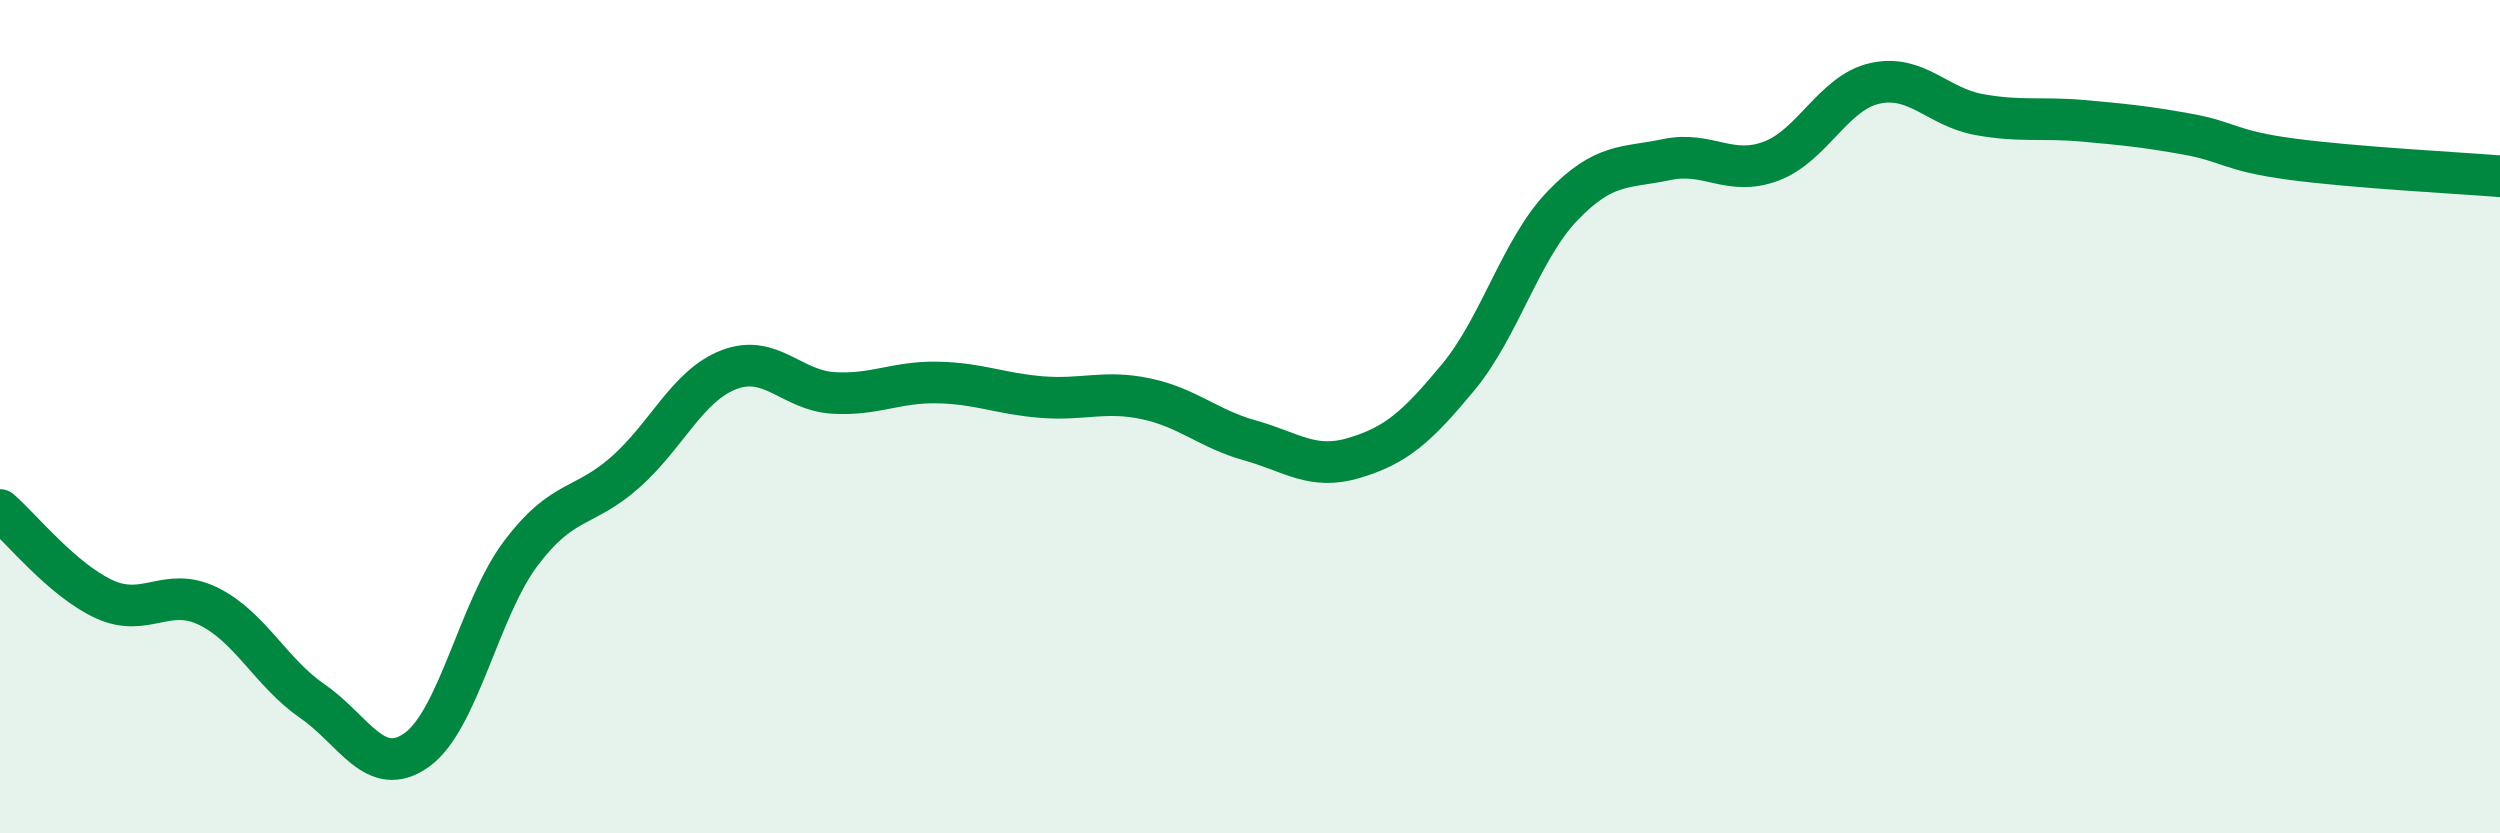 
    <svg width="60" height="20" viewBox="0 0 60 20" xmlns="http://www.w3.org/2000/svg">
      <path
        d="M 0,12.24 C 0.5,12.67 1.5,13.92 2.5,14.38 C 3.5,14.84 4,14.06 5,14.55 C 6,15.04 6.5,16.14 7.5,16.83 C 8.5,17.52 9,18.71 10,18 C 11,17.29 11.5,14.61 12.5,13.28 C 13.5,11.95 14,12.22 15,11.34 C 16,10.46 16.5,9.25 17.5,8.87 C 18.5,8.49 19,9.37 20,9.43 C 21,9.49 21.5,9.16 22.5,9.18 C 23.5,9.2 24,9.45 25,9.53 C 26,9.61 26.5,9.36 27.5,9.57 C 28.5,9.78 29,10.29 30,10.57 C 31,10.85 31.5,11.29 32.5,10.99 C 33.5,10.69 34,10.26 35,9.05 C 36,7.84 36.5,5.98 37.5,4.94 C 38.5,3.9 39,4.04 40,3.83 C 41,3.62 41.5,4.24 42.5,3.87 C 43.5,3.5 44,2.22 45,2 C 46,1.78 46.5,2.57 47.5,2.75 C 48.5,2.93 49,2.81 50,2.9 C 51,2.99 51.5,3.04 52.5,3.22 C 53.5,3.4 53.5,3.62 55,3.82 C 56.5,4.02 59,4.15 60,4.23L60 20L0 20Z"
        fill="#008740"
        opacity="0.1"
        stroke-linecap="round"
        stroke-linejoin="round"
      />
      <path
        d="M 0,12.24 C 0.5,12.67 1.5,13.92 2.5,14.38 C 3.5,14.84 4,14.06 5,14.55 C 6,15.04 6.5,16.14 7.5,16.83 C 8.5,17.52 9,18.71 10,18 C 11,17.29 11.5,14.61 12.5,13.28 C 13.5,11.95 14,12.22 15,11.34 C 16,10.46 16.5,9.25 17.5,8.87 C 18.5,8.49 19,9.37 20,9.43 C 21,9.49 21.5,9.16 22.5,9.18 C 23.5,9.2 24,9.45 25,9.53 C 26,9.61 26.5,9.36 27.5,9.57 C 28.5,9.78 29,10.29 30,10.57 C 31,10.85 31.5,11.29 32.5,10.99 C 33.5,10.69 34,10.26 35,9.05 C 36,7.84 36.5,5.98 37.5,4.94 C 38.5,3.9 39,4.04 40,3.83 C 41,3.62 41.5,4.24 42.5,3.87 C 43.5,3.5 44,2.22 45,2 C 46,1.78 46.5,2.57 47.5,2.75 C 48.5,2.93 49,2.81 50,2.9 C 51,2.99 51.5,3.04 52.5,3.22 C 53.5,3.4 53.5,3.62 55,3.82 C 56.5,4.02 59,4.15 60,4.23"
        stroke="#008740"
        stroke-width="1"
        fill="none"
        stroke-linecap="round"
        stroke-linejoin="round"
      />
    </svg>
  